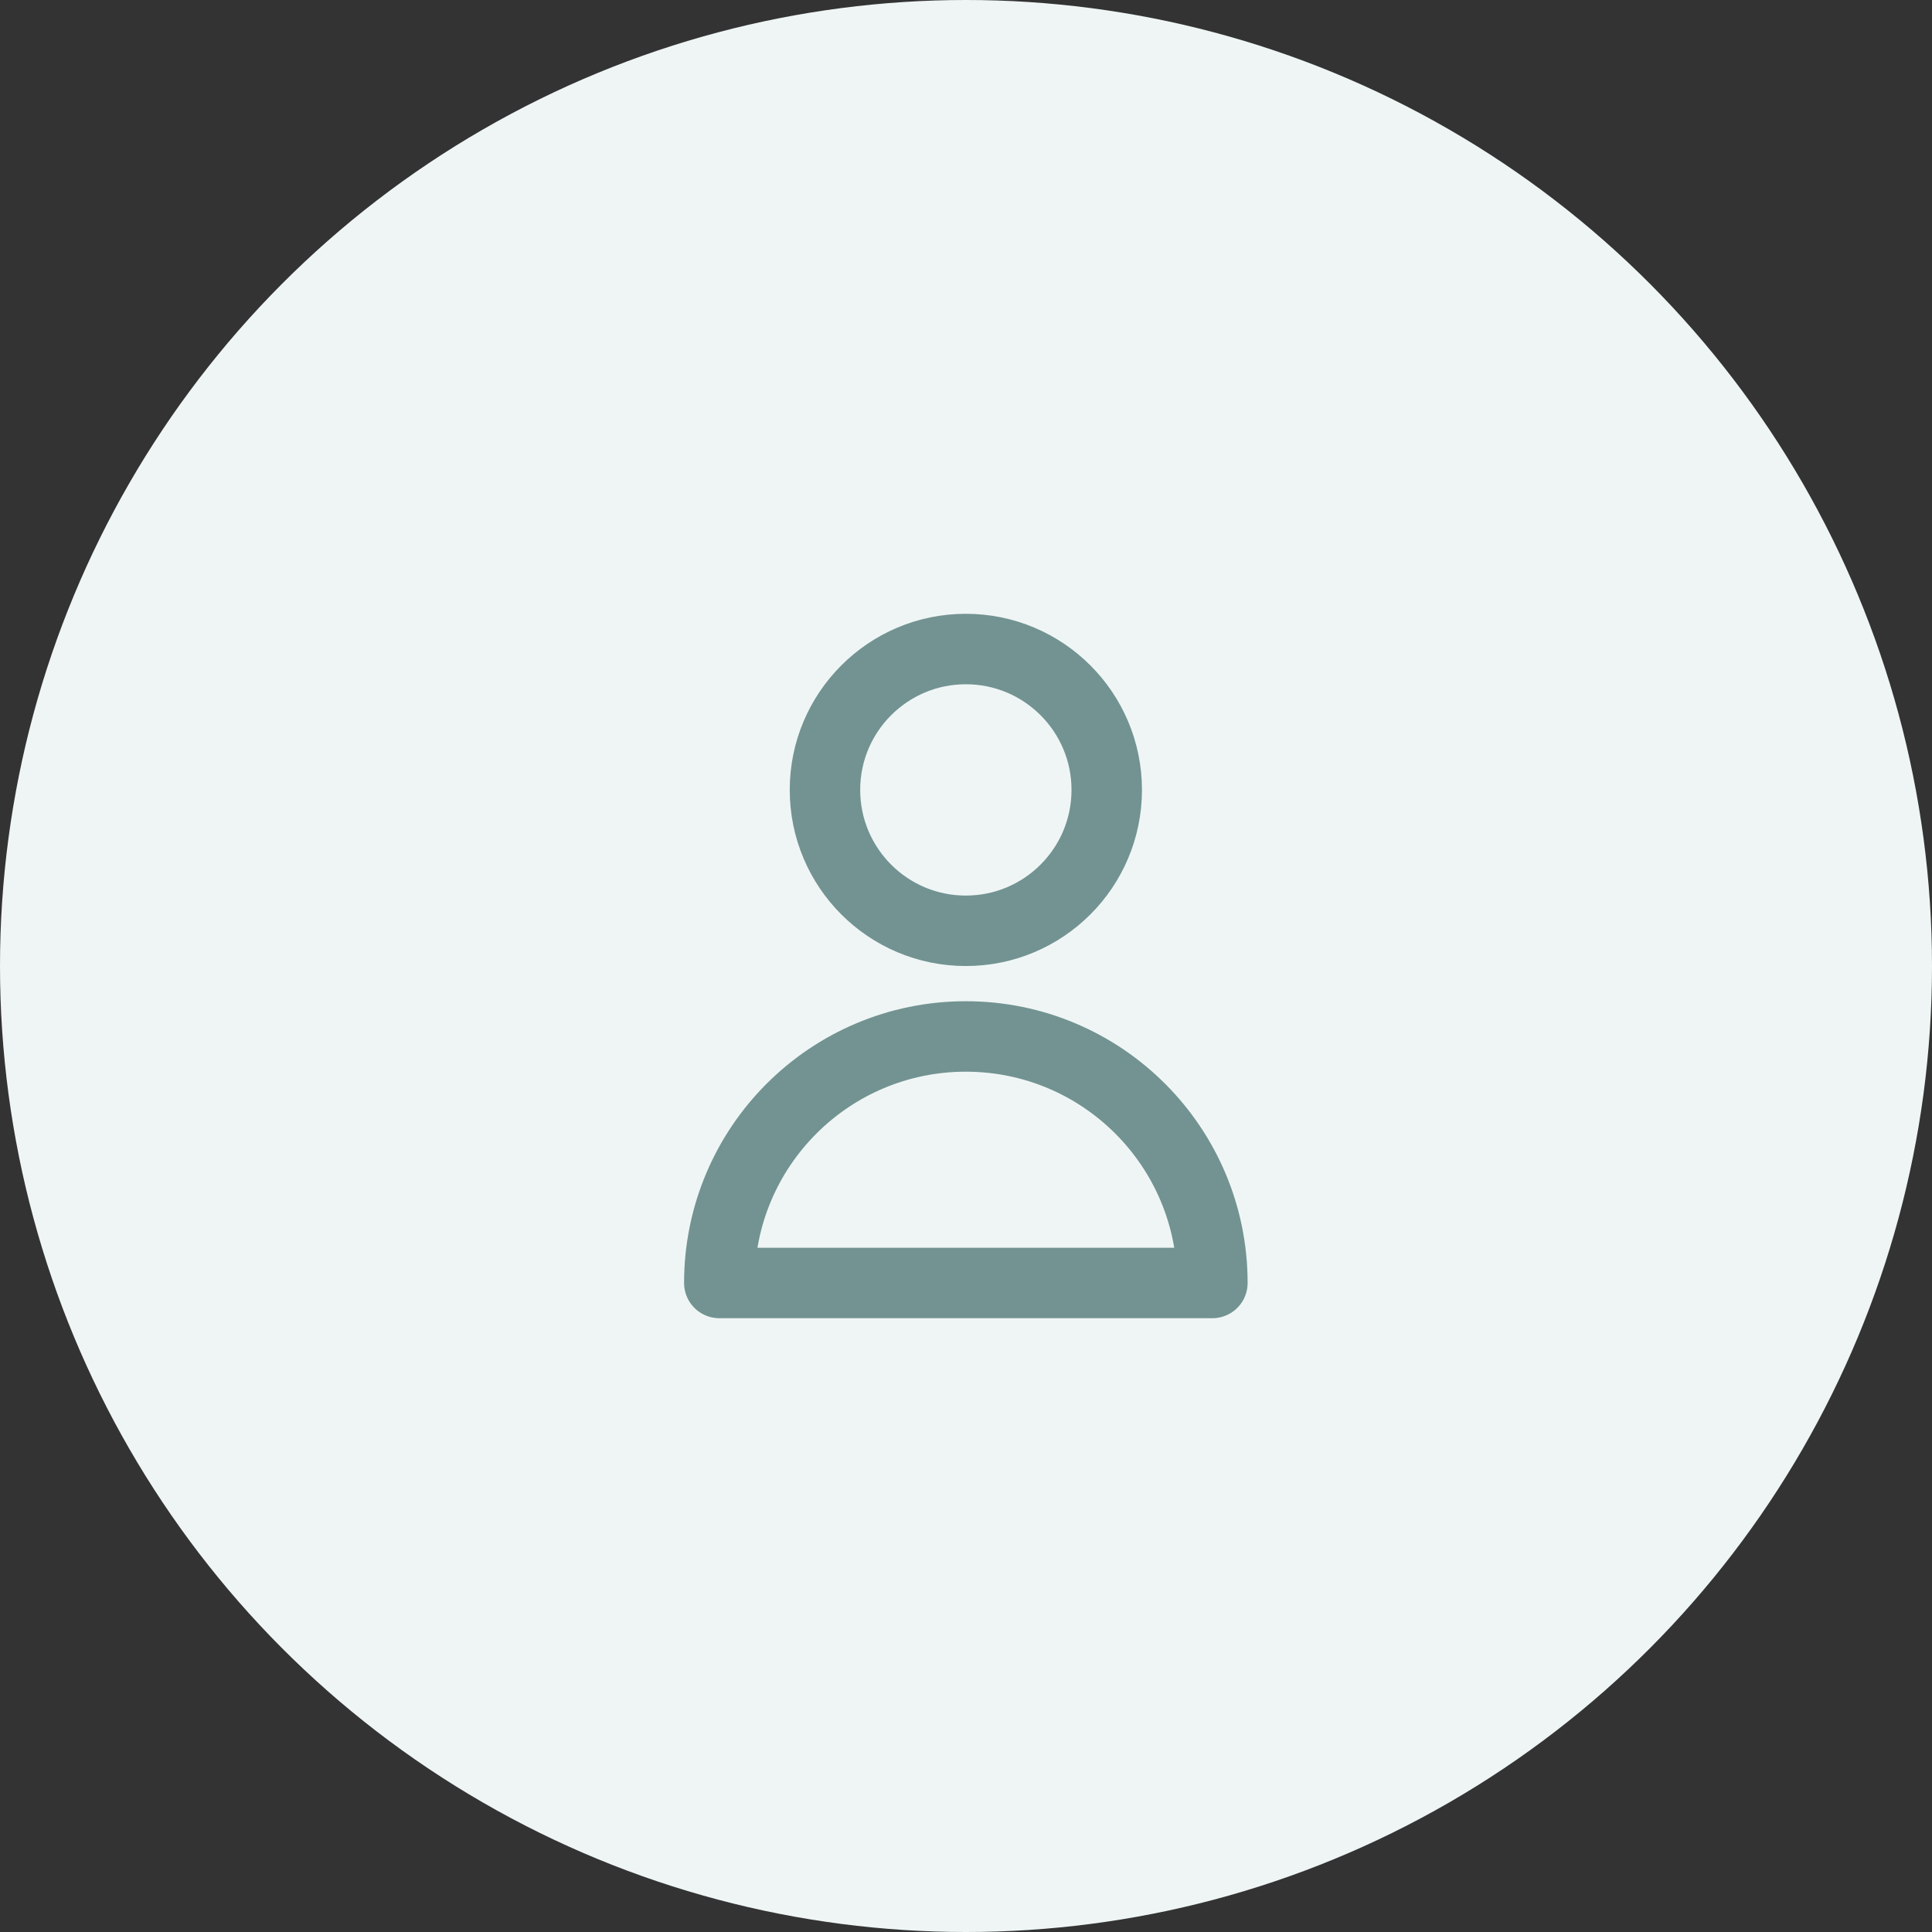 <svg width="32" height="32" viewBox="0 0 32 32" fill="none" xmlns="http://www.w3.org/2000/svg">
<rect x="0" y="0" width="32" height="32" fill="#333333" stroke="none"/>
<circle cx="16" cy="16" r="16" fill="#EFF5F5"/>
<path d="M18.331 13.083C18.331 14.372 17.286 15.417 15.997 15.417C14.709 15.417 13.664 14.372 13.664 13.083C13.664 11.795 14.709 10.75 15.997 10.75C17.286 10.75 18.331 11.795 18.331 13.083Z" stroke="#729392" stroke-width="1.167" stroke-linecap="round" stroke-linejoin="round"/>
<path d="M15.997 17.167C13.742 17.167 11.914 18.995 11.914 21.25H20.081C20.081 18.995 18.253 17.167 15.997 17.167Z" stroke="#729392" stroke-width="1.167" stroke-linecap="round" stroke-linejoin="round"/>
</svg>
